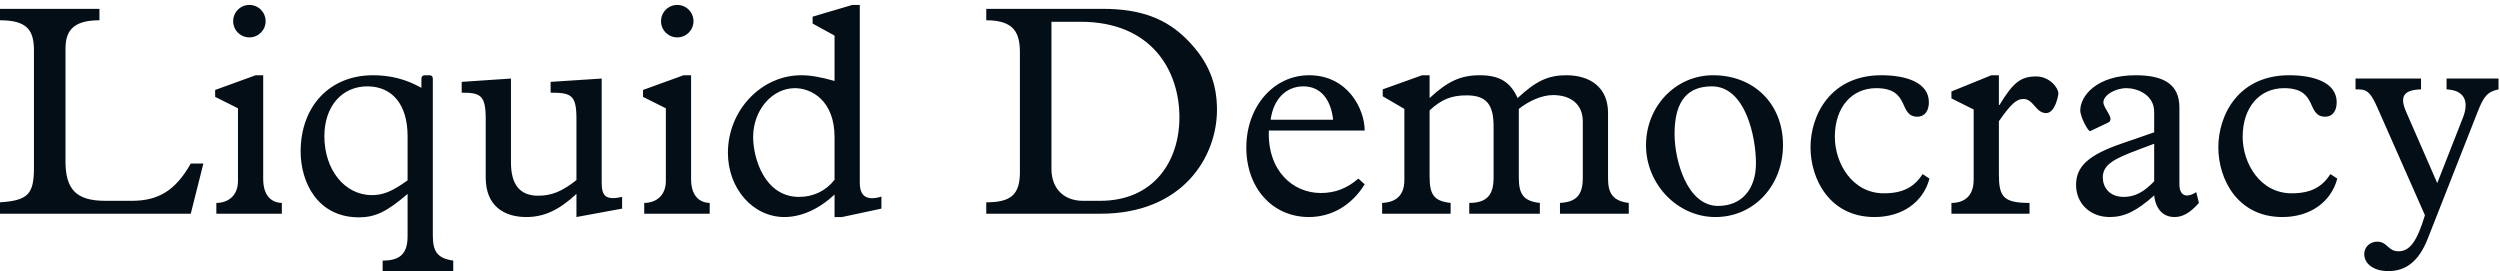 <?xml version="1.0" encoding="UTF-8" standalone="no"?>
<svg xmlns="http://www.w3.org/2000/svg" xmlns:xlink="http://www.w3.org/1999/xlink" xmlns:serif="http://www.serif.com/" width="100%" height="100%" viewBox="0 0 2075 225" version="1.1" xml:space="preserve" style="fill-rule:evenodd;clip-rule:evenodd;stroke-linejoin:round;stroke-miterlimit:2;">
    <g transform="matrix(4.167,0,0,4.167,0,0)">
        <path d="M6.761,33.417C6.761,38.623 5.624,39.939 0,40.298L0,42.572L37.996,42.572L40.509,32.579L37.996,32.579C34.944,37.964 31.533,39.999 26.268,39.999L20.942,39.999C15.078,39.999 13.044,37.606 13.044,32.1L13.044,9.781C13.044,6.371 14.3,4.037 19.805,4.037L19.805,1.763L0,1.763L0,4.037C5.385,4.037 6.761,6.012 6.761,10.021L6.761,33.417ZM47.401,36.049C47.401,39.041 45.367,40.417 43.093,40.417L43.093,42.572L56.137,42.572L56.137,40.417C53.983,40.358 52.427,38.922 52.427,35.631L52.427,14.987L50.931,14.987L42.854,17.919L42.854,19.295L47.401,21.569L47.401,36.049ZM46.444,4.216C46.444,6.012 47.88,7.448 49.675,7.448C51.47,7.448 52.906,6.012 52.906,4.216C52.906,2.421 51.47,0.985 49.675,0.985C47.88,0.985 46.444,2.421 46.444,4.216ZM81.184,47.059C81.184,50.589 79.629,51.906 76.218,51.906L76.218,54L90.279,54L90.279,51.906C86.988,51.427 86.211,49.992 86.211,46.82L86.211,15.645C86.211,15.227 85.971,14.987 85.552,14.987L84.595,14.987C84.176,14.987 83.937,15.286 83.937,15.645L83.937,17.5C80.885,15.765 77.714,14.987 74.303,14.987C65.627,14.987 59.883,21.21 59.883,30.186C59.883,36.289 63.234,43.29 71.491,43.29C74.722,43.29 77.115,42.153 81.184,38.623L81.184,47.059ZM81.184,35.93C78.073,38.144 76.338,38.862 74.064,38.862C68.678,38.862 64.61,33.836 64.61,27.134C64.61,21.21 68.08,17.201 73.166,17.201C78.193,17.201 81.184,20.911 81.184,27.074L81.184,35.93ZM123.915,39.221C120.624,39.939 119.846,39.041 119.846,36.349L119.846,15.645L109.674,16.304L109.674,18.458C113.802,18.458 114.819,18.937 114.819,23.664L114.819,35.87C111.947,38.144 109.853,38.982 107.22,38.982C103.63,38.982 101.775,36.887 101.775,32.34L101.775,15.645L91.962,16.304L91.962,18.458C95.672,18.458 96.748,18.937 96.748,23.664L96.748,35.391C96.748,41.016 100.399,43.23 104.827,43.23C108.357,43.23 111.349,41.854 114.819,38.623L114.819,43.23L123.915,41.554L123.915,39.221ZM132.627,36.049C132.627,39.041 130.591,40.417 128.317,40.417L128.317,42.572L141.362,42.572L141.362,40.417C139.209,40.358 137.653,38.922 137.653,35.631L137.653,14.987L136.157,14.987L128.078,17.919L128.078,19.295L132.627,21.569L132.627,36.049ZM131.669,4.216C131.669,6.012 133.105,7.448 134.9,7.448C136.695,7.448 138.132,6.012 138.132,4.216C138.132,2.421 136.695,0.985 134.9,0.985C133.105,0.985 131.669,2.421 131.669,4.216ZM166.23,16.124C163.478,15.346 161.443,14.987 159.589,14.987C151.63,14.987 144.988,21.988 144.988,30.425C144.988,37.545 149.955,43.23 156.237,43.23C159.589,43.23 163.119,41.674 166.23,38.742L166.23,43.23L167.726,43.23L175.565,41.554L175.565,39.161C172.573,40.058 171.257,39.041 171.257,36.409L171.257,0.985L169.76,0.985L161.862,3.319L161.862,4.695L166.23,7.089L166.23,16.124ZM166.23,35.81C164.495,38.024 161.982,39.221 159.17,39.221C152.288,39.221 150.014,31.502 150.014,27.314C150.014,21.928 153.784,17.56 158.332,17.56C161.623,17.56 166.23,20.013 166.23,27.314L166.23,35.81ZM203.149,34.254C203.149,38.742 201.414,40.298 196.447,40.298L196.447,42.572L219.185,42.572C235.64,42.572 242.402,31.203 242.402,21.868C242.402,16.842 240.906,12.354 236.359,7.807C232.29,3.738 227.263,1.763 219.664,1.763L196.447,1.763L196.447,4.037C202.072,4.037 203.149,6.61 203.149,10.5L203.149,34.254ZM209.432,4.336L215.236,4.336C229.358,4.336 234.923,14.03 234.923,23.364C234.923,32.1 229.836,39.999 219.126,39.999L215.715,39.999C211.825,39.999 209.432,37.486 209.432,33.656L209.432,4.336ZM271.822,25.997C271.822,21.749 268.47,14.987 260.752,14.987C253.691,14.987 248.246,21.21 248.246,29.408C248.246,37.426 253.452,43.23 260.691,43.23C265.24,43.23 269.249,40.896 271.822,36.708L270.565,35.571C268.292,37.545 265.898,38.443 263.086,38.443C257.521,38.443 252.435,34.015 252.734,25.997L271.822,25.997ZM253.093,23.843C253.632,19.774 256.144,17.201 259.614,17.201C262.906,17.201 265.06,19.595 265.539,23.843L253.093,23.843ZM284.753,21.988C287.146,19.774 289.121,18.996 292.113,18.996C296.003,18.996 297.498,20.731 297.498,25.159L297.498,35.451C297.498,38.922 296.062,40.417 292.651,40.417L292.651,42.572L306.713,42.572L306.713,40.417C303.302,40.058 302.524,38.503 302.524,35.332L302.524,21.689C304.499,20.133 307.072,18.937 309.345,18.937C312.697,18.937 315.269,20.612 315.269,24.202L315.269,35.451C315.269,38.802 314.013,40.238 310.722,40.417L310.722,42.572L324.424,42.572L324.424,40.417C321.313,40.058 320.296,38.503 320.296,35.631L320.296,22.467C320.296,17.44 316.765,14.987 311.978,14.987C308.388,14.987 305.935,16.124 302.285,19.535C300.849,16.304 298.635,14.987 294.746,14.987C290.976,14.987 288.343,16.184 284.753,19.535L284.753,14.987L283.257,14.987L275.419,17.799L275.419,19.176L279.726,21.689L279.726,35.87C279.726,38.922 278.051,40.298 275.298,40.417L275.298,42.572L288.941,42.572L288.941,40.417C285.531,40.058 284.753,38.682 284.753,35.092L284.753,21.988ZM327.86,28.929C327.86,36.708 334.142,43.23 341.682,43.23C349.34,43.23 355.145,37.007 355.145,28.869C355.145,20.731 349.401,14.987 341.203,14.987C333.784,14.987 327.86,21.15 327.86,28.929ZM333.544,26.655C333.544,19.714 336.476,17.201 340.964,17.201C347.725,17.201 349.759,27.373 349.759,32.519C349.759,37.725 346.887,41.016 342.22,41.016C336.057,41.016 333.544,31.981 333.544,26.655ZM382.945,34.673C381.269,37.306 378.996,38.503 375.225,38.503C368.943,38.503 365.472,32.519 365.472,27.254C365.472,21.449 368.763,17.56 373.73,17.56C380.611,17.56 378.038,23.245 381.927,23.245C383.303,23.245 384.201,22.168 384.201,20.373C384.201,16.423 379.654,14.987 374.747,14.987C364.575,14.987 360.626,22.945 360.626,29.348C360.626,35.691 364.455,43.23 373.371,43.23C378.876,43.23 383.064,40.298 384.321,35.571L382.945,34.673ZM398.147,24.142C400.541,20.731 401.618,19.714 403.054,19.714C405.029,19.714 405.507,22.526 407.542,22.526C409.397,22.526 409.995,18.937 409.995,18.637C409.995,17.44 408.2,15.227 405.567,15.227C402.456,15.227 400.96,16.483 398.267,20.911L398.147,20.911L398.147,14.987L396.652,14.987L388.693,18.218L388.693,19.595L393.122,21.809L393.122,35.81C393.122,39.221 391.087,40.417 388.693,40.417L388.693,42.572L404.251,42.572L404.251,40.417C398.985,40.417 398.147,39.161 398.147,34.673L398.147,24.142ZM429.077,26.356L422.673,28.57C416.032,30.844 413.519,33.118 413.519,36.828C413.519,40.538 416.331,43.23 420.22,43.23C423.153,43.23 425.606,42.033 429.077,38.922C429.376,41.674 430.872,43.23 433.145,43.23C434.76,43.23 436.257,42.392 437.992,40.417L437.454,38.264C435.419,39.58 434.102,38.922 434.102,36.708L434.102,21.39C434.102,16.842 431.05,14.987 425.367,14.987C417.528,14.987 414.356,19.176 414.356,21.988C414.356,23.304 415.972,26.296 416.331,26.117L419.862,24.441C421.418,23.723 418.964,21.689 418.964,20.373C418.964,18.996 421.238,17.56 423.571,17.56C425.546,17.56 429.077,18.757 429.077,22.287L429.077,26.356ZM429.077,28.63L429.077,36.109C427.042,38.264 425.187,39.221 423.033,39.221C420.041,39.221 418.844,37.187 418.844,35.332C418.844,32.818 421.058,31.622 425.905,29.827L429.077,28.63ZM464.176,34.673C462.501,37.306 460.227,38.503 456.457,38.503C450.174,38.503 446.704,32.519 446.704,27.254C446.704,21.449 449.995,17.56 454.962,17.56C461.842,17.56 459.269,23.245 463.159,23.245C464.535,23.245 465.432,22.168 465.432,20.373C465.432,16.423 460.885,14.987 455.978,14.987C445.806,14.987 441.857,22.945 441.857,29.348C441.857,35.691 445.686,43.23 454.602,43.23C460.107,43.23 464.296,40.298 465.552,35.571L464.176,34.673ZM483.007,42.871C481.451,48.017 480.015,50.051 477.741,50.051C475.587,50.051 475.587,48.136 473.493,48.136C472.056,48.136 470.92,49.213 470.92,50.589C470.92,52.624 472.894,54 475.707,54C479.297,54 481.81,51.966 483.546,47.598L493.478,22.347C494.674,19.295 495.393,18.278 497.667,17.799L497.667,15.645L487.315,15.645L487.315,17.799C490.965,17.979 491.802,20.253 490.606,23.364L485.46,36.468L479.297,22.347C477.921,19.235 478.699,17.919 482.229,17.799L482.229,15.645L469.184,15.645L469.184,17.799C471.099,17.799 471.937,17.799 473.493,21.33L483.007,42.871Z" style="fill:rgb(4,14,23);fill-rule:nonzero;"></path>
    </g>
</svg>
